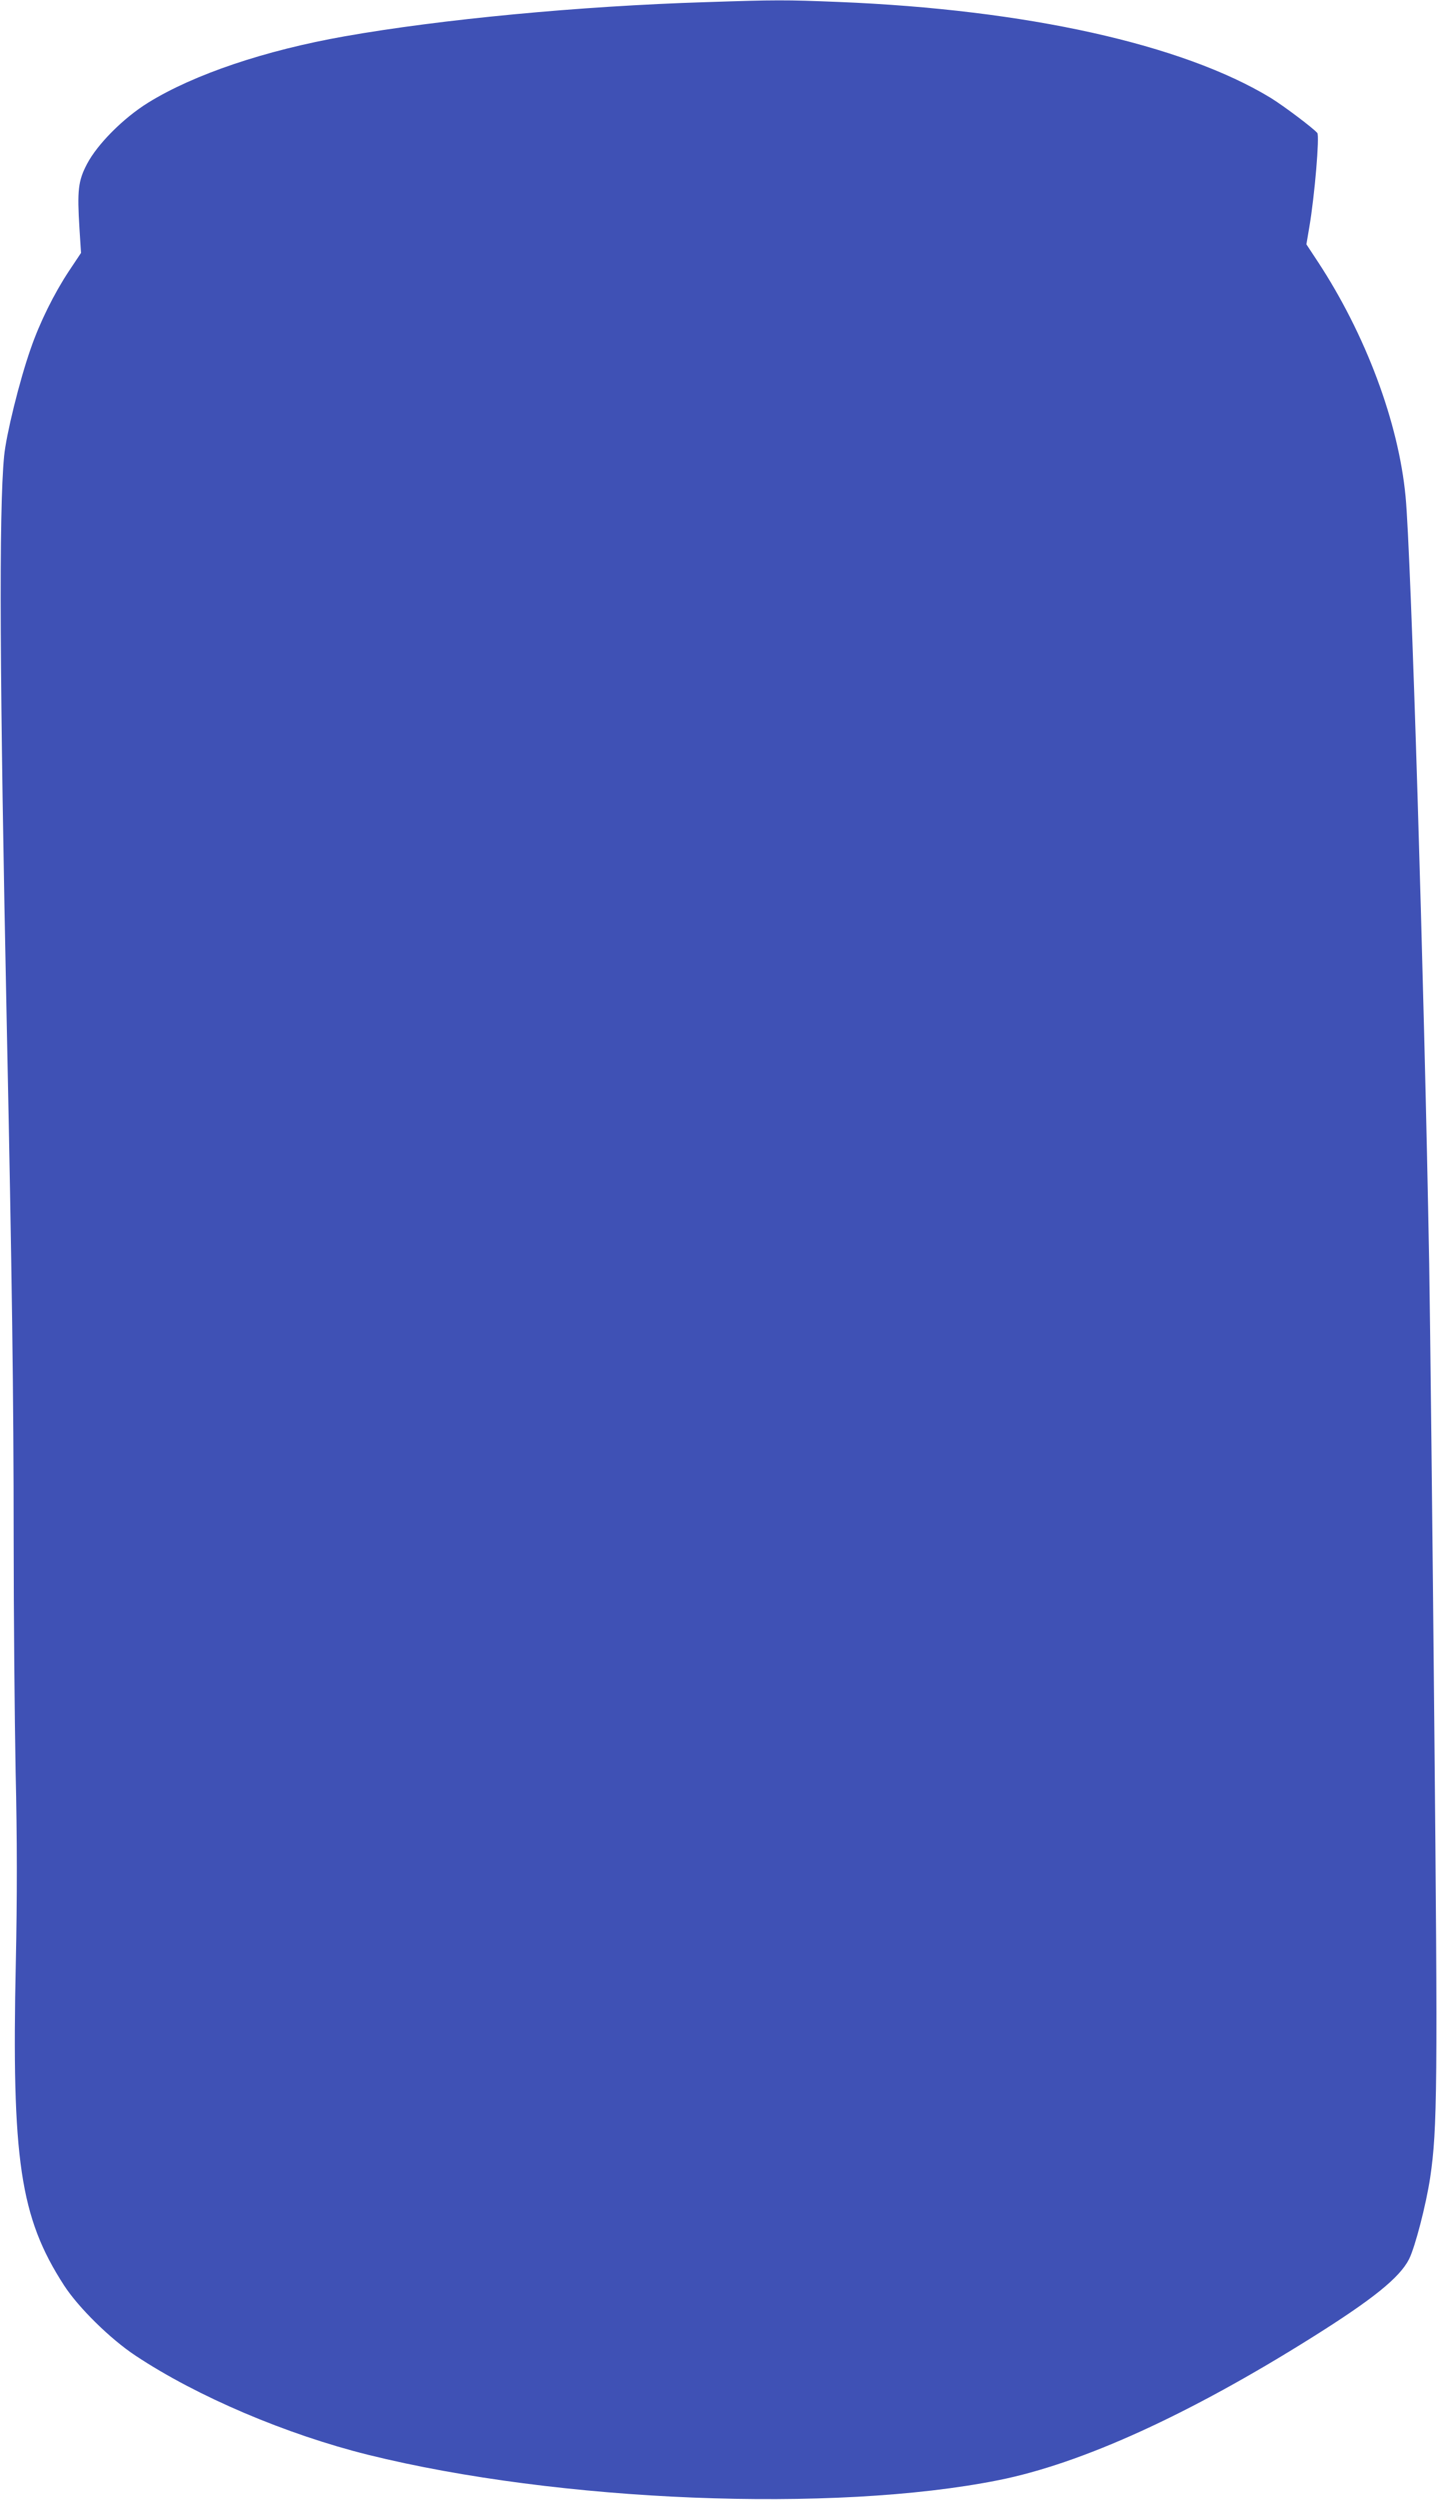 <?xml version="1.0" standalone="no"?>
<!DOCTYPE svg PUBLIC "-//W3C//DTD SVG 20010904//EN"
 "http://www.w3.org/TR/2001/REC-SVG-20010904/DTD/svg10.dtd">
<svg version="1.0" xmlns="http://www.w3.org/2000/svg"
 width="736pt" height="1280pt" viewBox="0 0 736 1280"
 preserveAspectRatio="xMidYMid meet">
<g transform="translate(0,1280) scale(0.1,-0.1)"
fill="#3f51b5" stroke="none">
<path d="M3615 12789 c-647 -20 -1358 -88 -1850 -175 -408 -72 -772 -195
-1005 -339 -128 -79 -261 -213 -314 -314 -46 -87 -51 -137 -39 -331 l8 -125
-62 -93 c-76 -115 -150 -264 -196 -398 -58 -165 -126 -443 -136 -550 -27 -284
-23 -1131 14 -2929 26 -1254 35 -1890 35 -2610 0 -385 5 -924 10 -1197 8 -340
8 -649 1 -975 -22 -1012 22 -1306 246 -1653 74 -115 239 -277 368 -362 315
-209 772 -403 1190 -507 976 -242 2385 -299 3229 -130 426 85 975 335 1606
731 311 195 449 306 497 401 31 62 87 278 108 417 37 248 39 477 21 2335 -9
979 -21 2034 -26 2345 -26 1449 -93 3639 -121 3928 -36 379 -204 828 -448
1200 l-60 91 15 88 c28 165 53 467 41 482 -21 25 -171 138 -239 180 -451 274
-1250 452 -2213 491 -272 11 -321 11 -680 -1z"/>
</g>
</svg>
